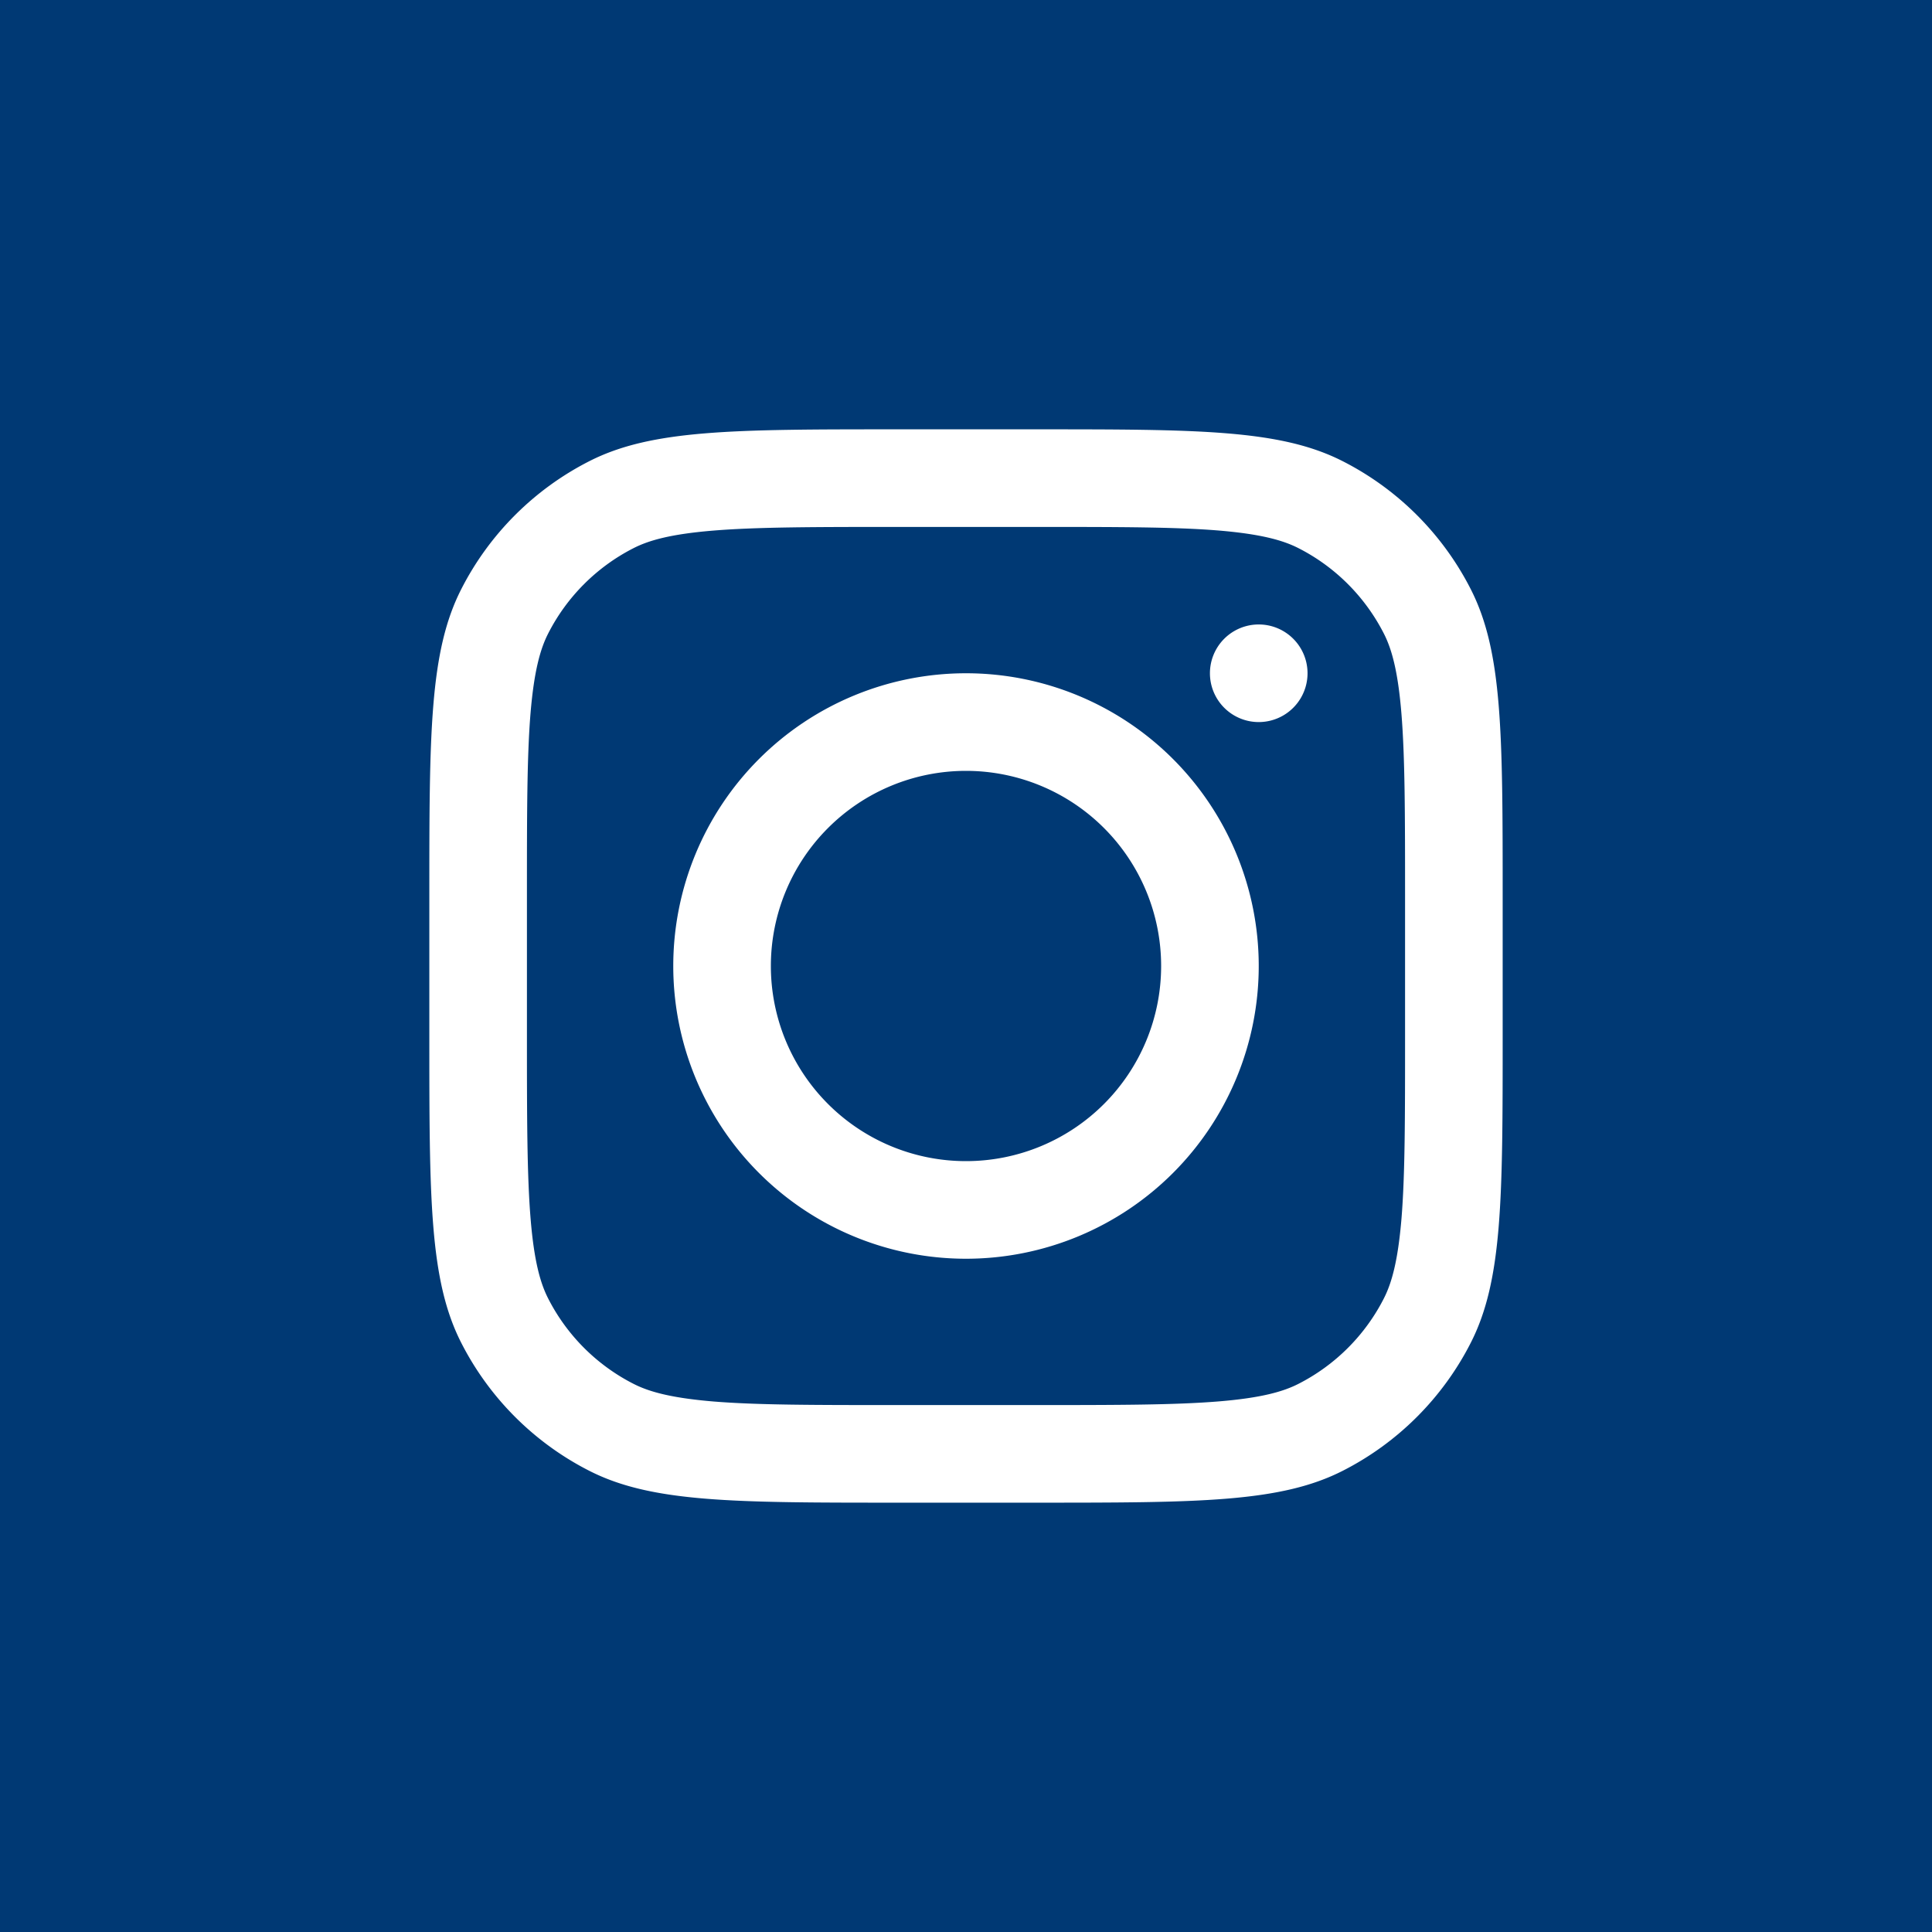 <svg width="27" height="27" viewBox="0 0 27 27" fill="none" xmlns="http://www.w3.org/2000/svg"><rect x="0" y="0" width="27" height="27" fill="#808080" stroke="none"/><g clip-path="url(#clip0_49_2)"><path d="M27 0H0v27h27V0z" fill="#003974"/><path fill-rule="evenodd" clip-rule="evenodd" d="M6 12.546c0-2.292 0-3.437.446-4.312a4.09 4.09 0 011.788-1.788C9.109 6 10.254 6 12.546 6h1.909c2.29 0 3.436 0 4.311.446a4.09 4.09 0 011.788 1.788c.446.875.446 2.02.446 4.311v1.91c0 2.29 0 3.436-.446 4.311a4.09 4.09 0 01-1.788 1.788c-.875.446-2.02.446-4.311.446h-1.91c-2.29 0-3.436 0-4.311-.446a4.09 4.09 0 01-1.788-1.788C6 17.891 6 16.746 6 14.455v-1.91zm6.546-5.182h1.909c1.168 0 1.962 0 2.575.05.598.05.904.138 1.117.247.513.261.93.679 1.192 1.192.109.213.197.519.246 1.117.05.613.051 1.407.051 2.575v1.91c0 1.168 0 1.962-.05 2.575-.05.598-.138.904-.247 1.117a2.73 2.73 0 01-1.192 1.192c-.213.109-.519.197-1.117.246-.613.05-1.407.051-2.576.051h-1.909c-1.168 0-1.962 0-2.575-.05-.598-.05-.904-.138-1.117-.247a2.728 2.728 0 01-1.192-1.192c-.109-.213-.197-.519-.246-1.117-.05-.613-.051-1.407-.051-2.576v-1.909c0-1.168 0-1.962.05-2.575.05-.598.138-.904.247-1.117a2.73 2.73 0 011.192-1.192c.213-.109.519-.197 1.117-.246.613-.05 1.407-.051 2.575-.051zm5.045 1.363a.682.682 0 100 1.364.682.682 0 000-1.364zM13.5 17.591a4.09 4.09 0 100-8.182 4.09 4.09 0 000 8.182zm0-1.364a2.727 2.727 0 100-5.454 2.727 2.727 0 000 5.454z" fill="#fff"/></g><defs><clipPath id="clip0_49_2"><path fill="#fff" d="M0 0h27v27H0z"/></clipPath></defs></svg>